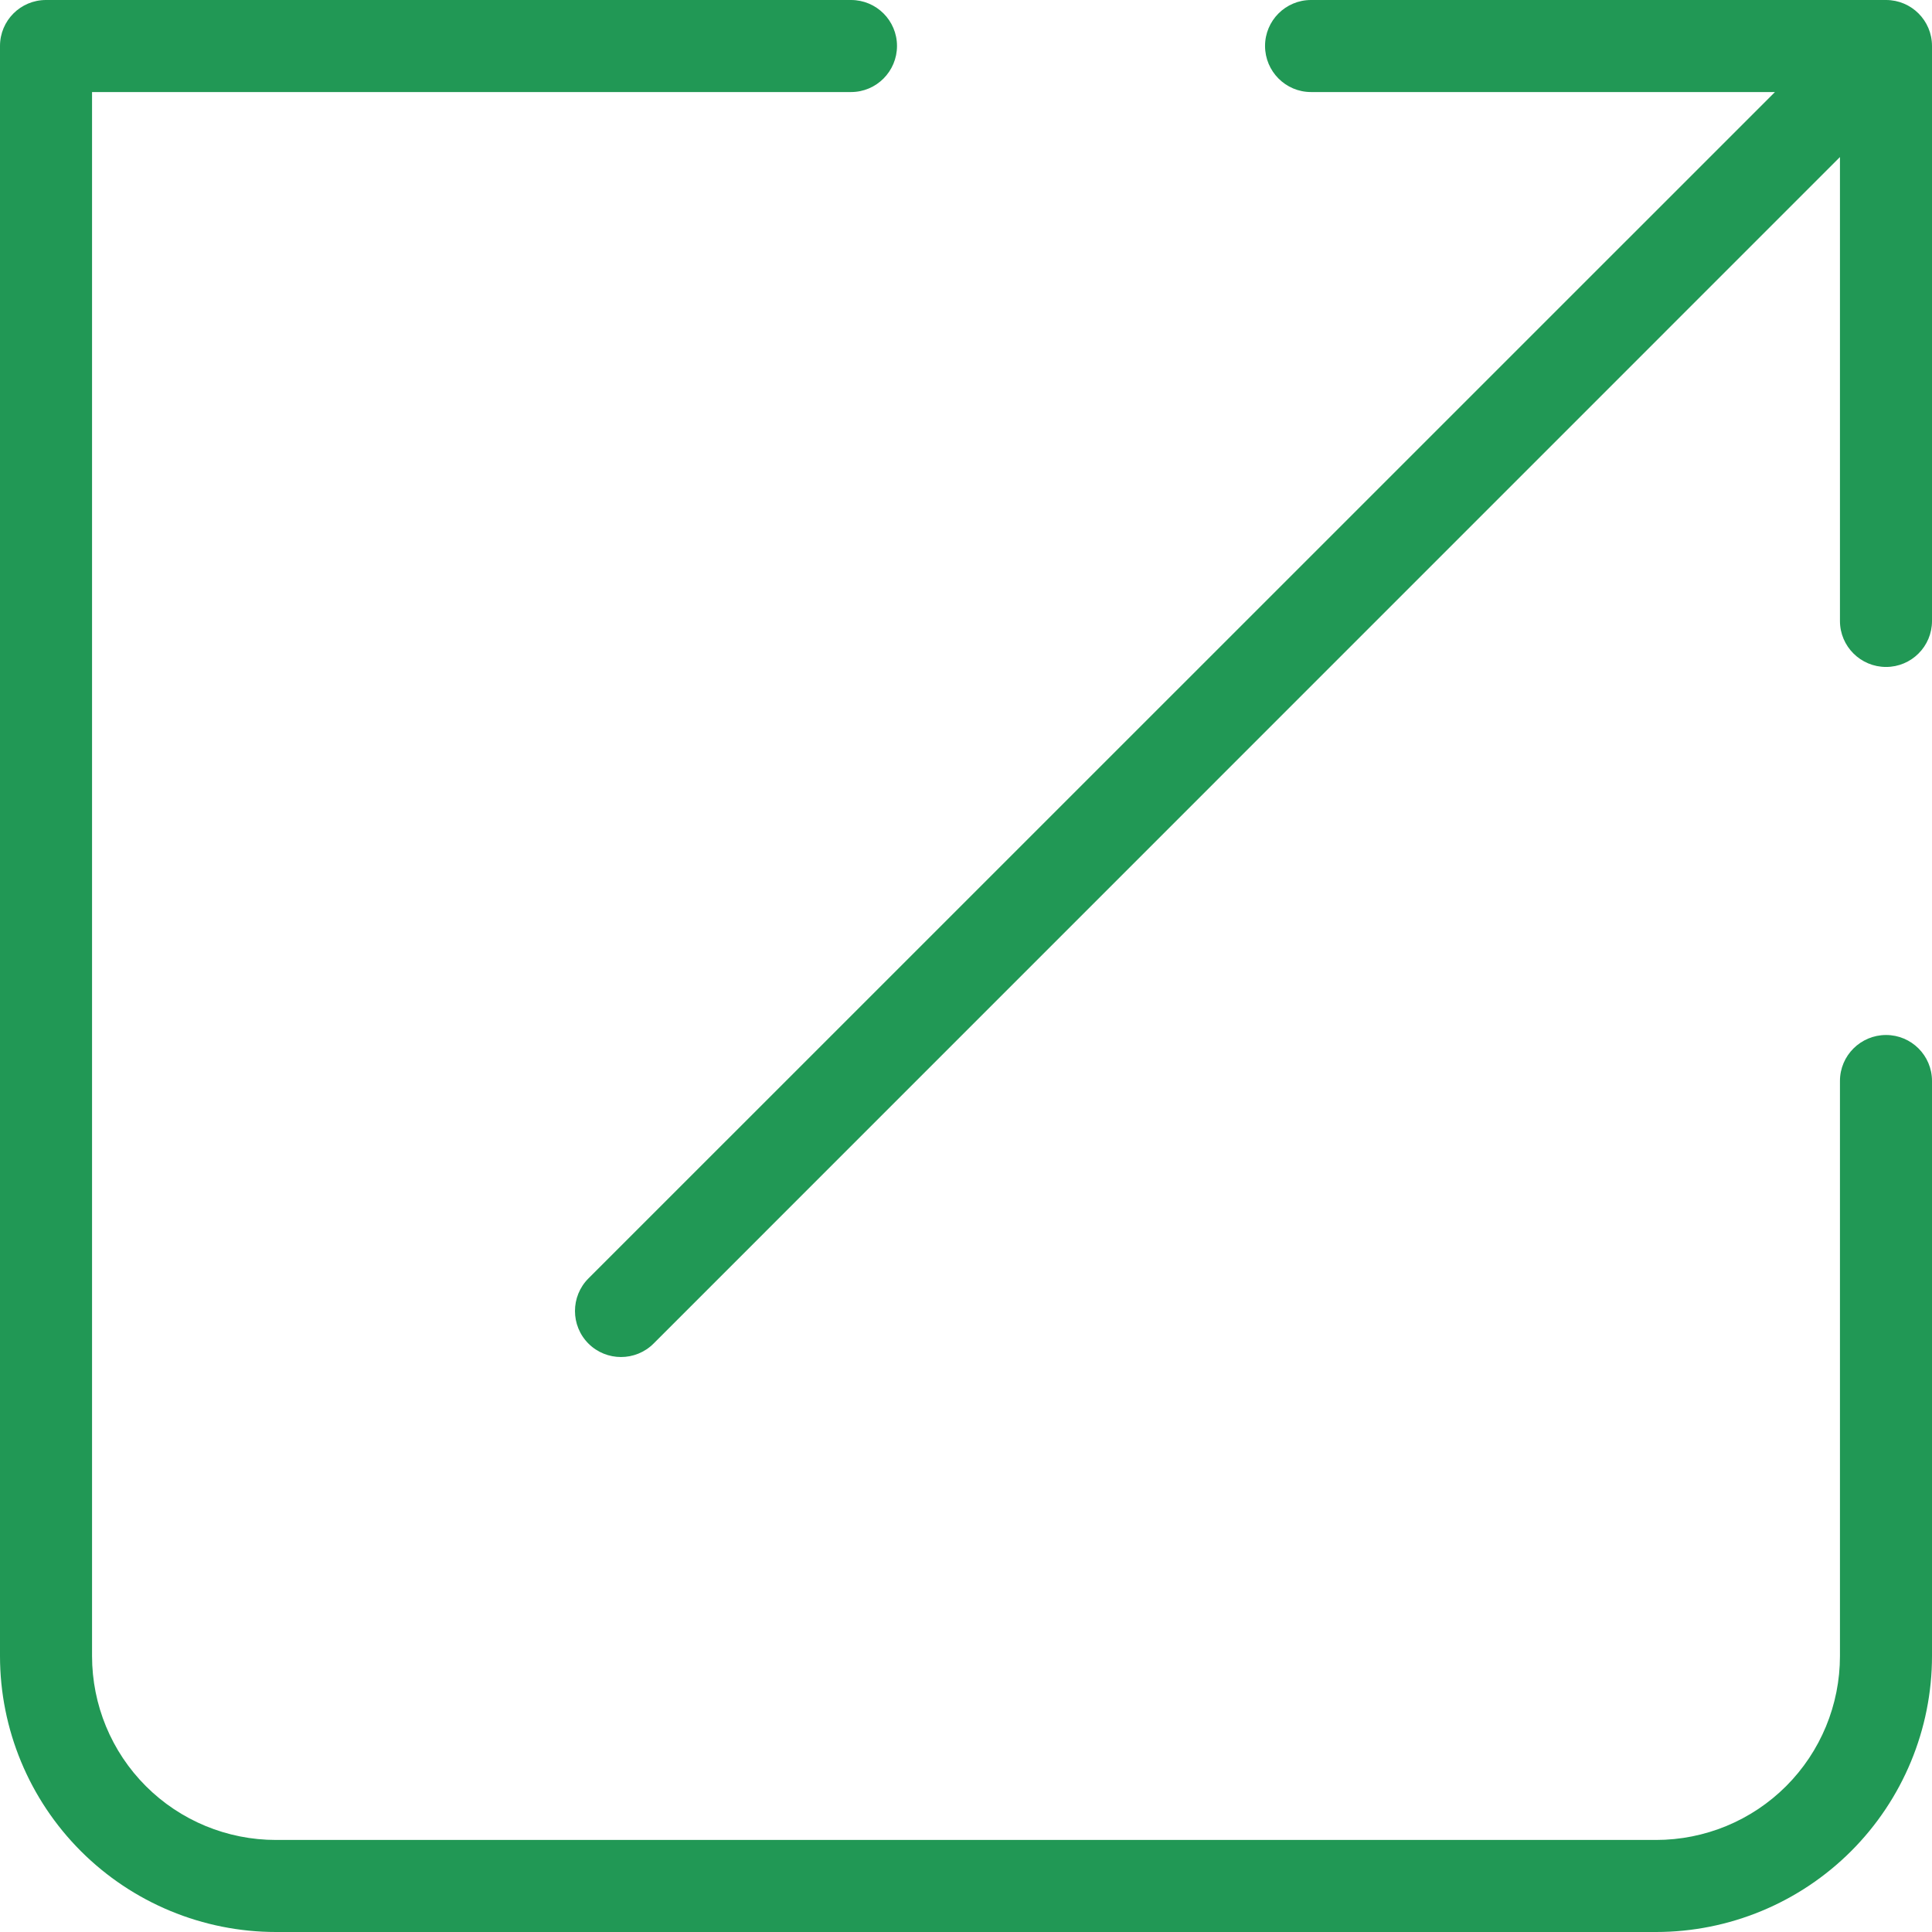 <svg width="14" height="14" viewBox="0 0 14 14" fill="none" xmlns="http://www.w3.org/2000/svg">
<path fill-rule="evenodd" clip-rule="evenodd" d="M0 0.333C0 0.149 0.149 0 0.333 0H6.167C6.351 0 6.5 0.149 6.5 0.333C6.5 0.517 6.351 0.667 6.167 0.667H0.667V12C0.667 12.354 0.807 12.693 1.057 12.943C1.307 13.193 1.646 13.333 2 13.333H12C12.354 13.333 12.693 13.193 12.943 12.943C13.193 12.693 13.333 12.354 13.333 12V7.833C13.333 7.649 13.483 7.5 13.667 7.5C13.851 7.5 14 7.649 14 7.833V12C14 12.53 13.789 13.039 13.414 13.414C13.039 13.789 12.53 14 12 14H2C1.47 14 0.961 13.789 0.586 13.414C0.211 13.039 0 12.53 0 12V0.333ZM9.167 0.333C9.167 0.149 9.316 0 9.5 0H13.667C13.851 0 14 0.149 14 0.333V4.5C14 4.684 13.851 4.833 13.667 4.833C13.483 4.833 13.333 4.684 13.333 4.5V1.138L4.736 9.736C4.606 9.866 4.394 9.866 4.264 9.736C4.134 9.606 4.134 9.394 4.264 9.264L12.862 0.667H9.5C9.316 0.667 9.167 0.517 9.167 0.333Z" fill="#219855"/>
</svg>
